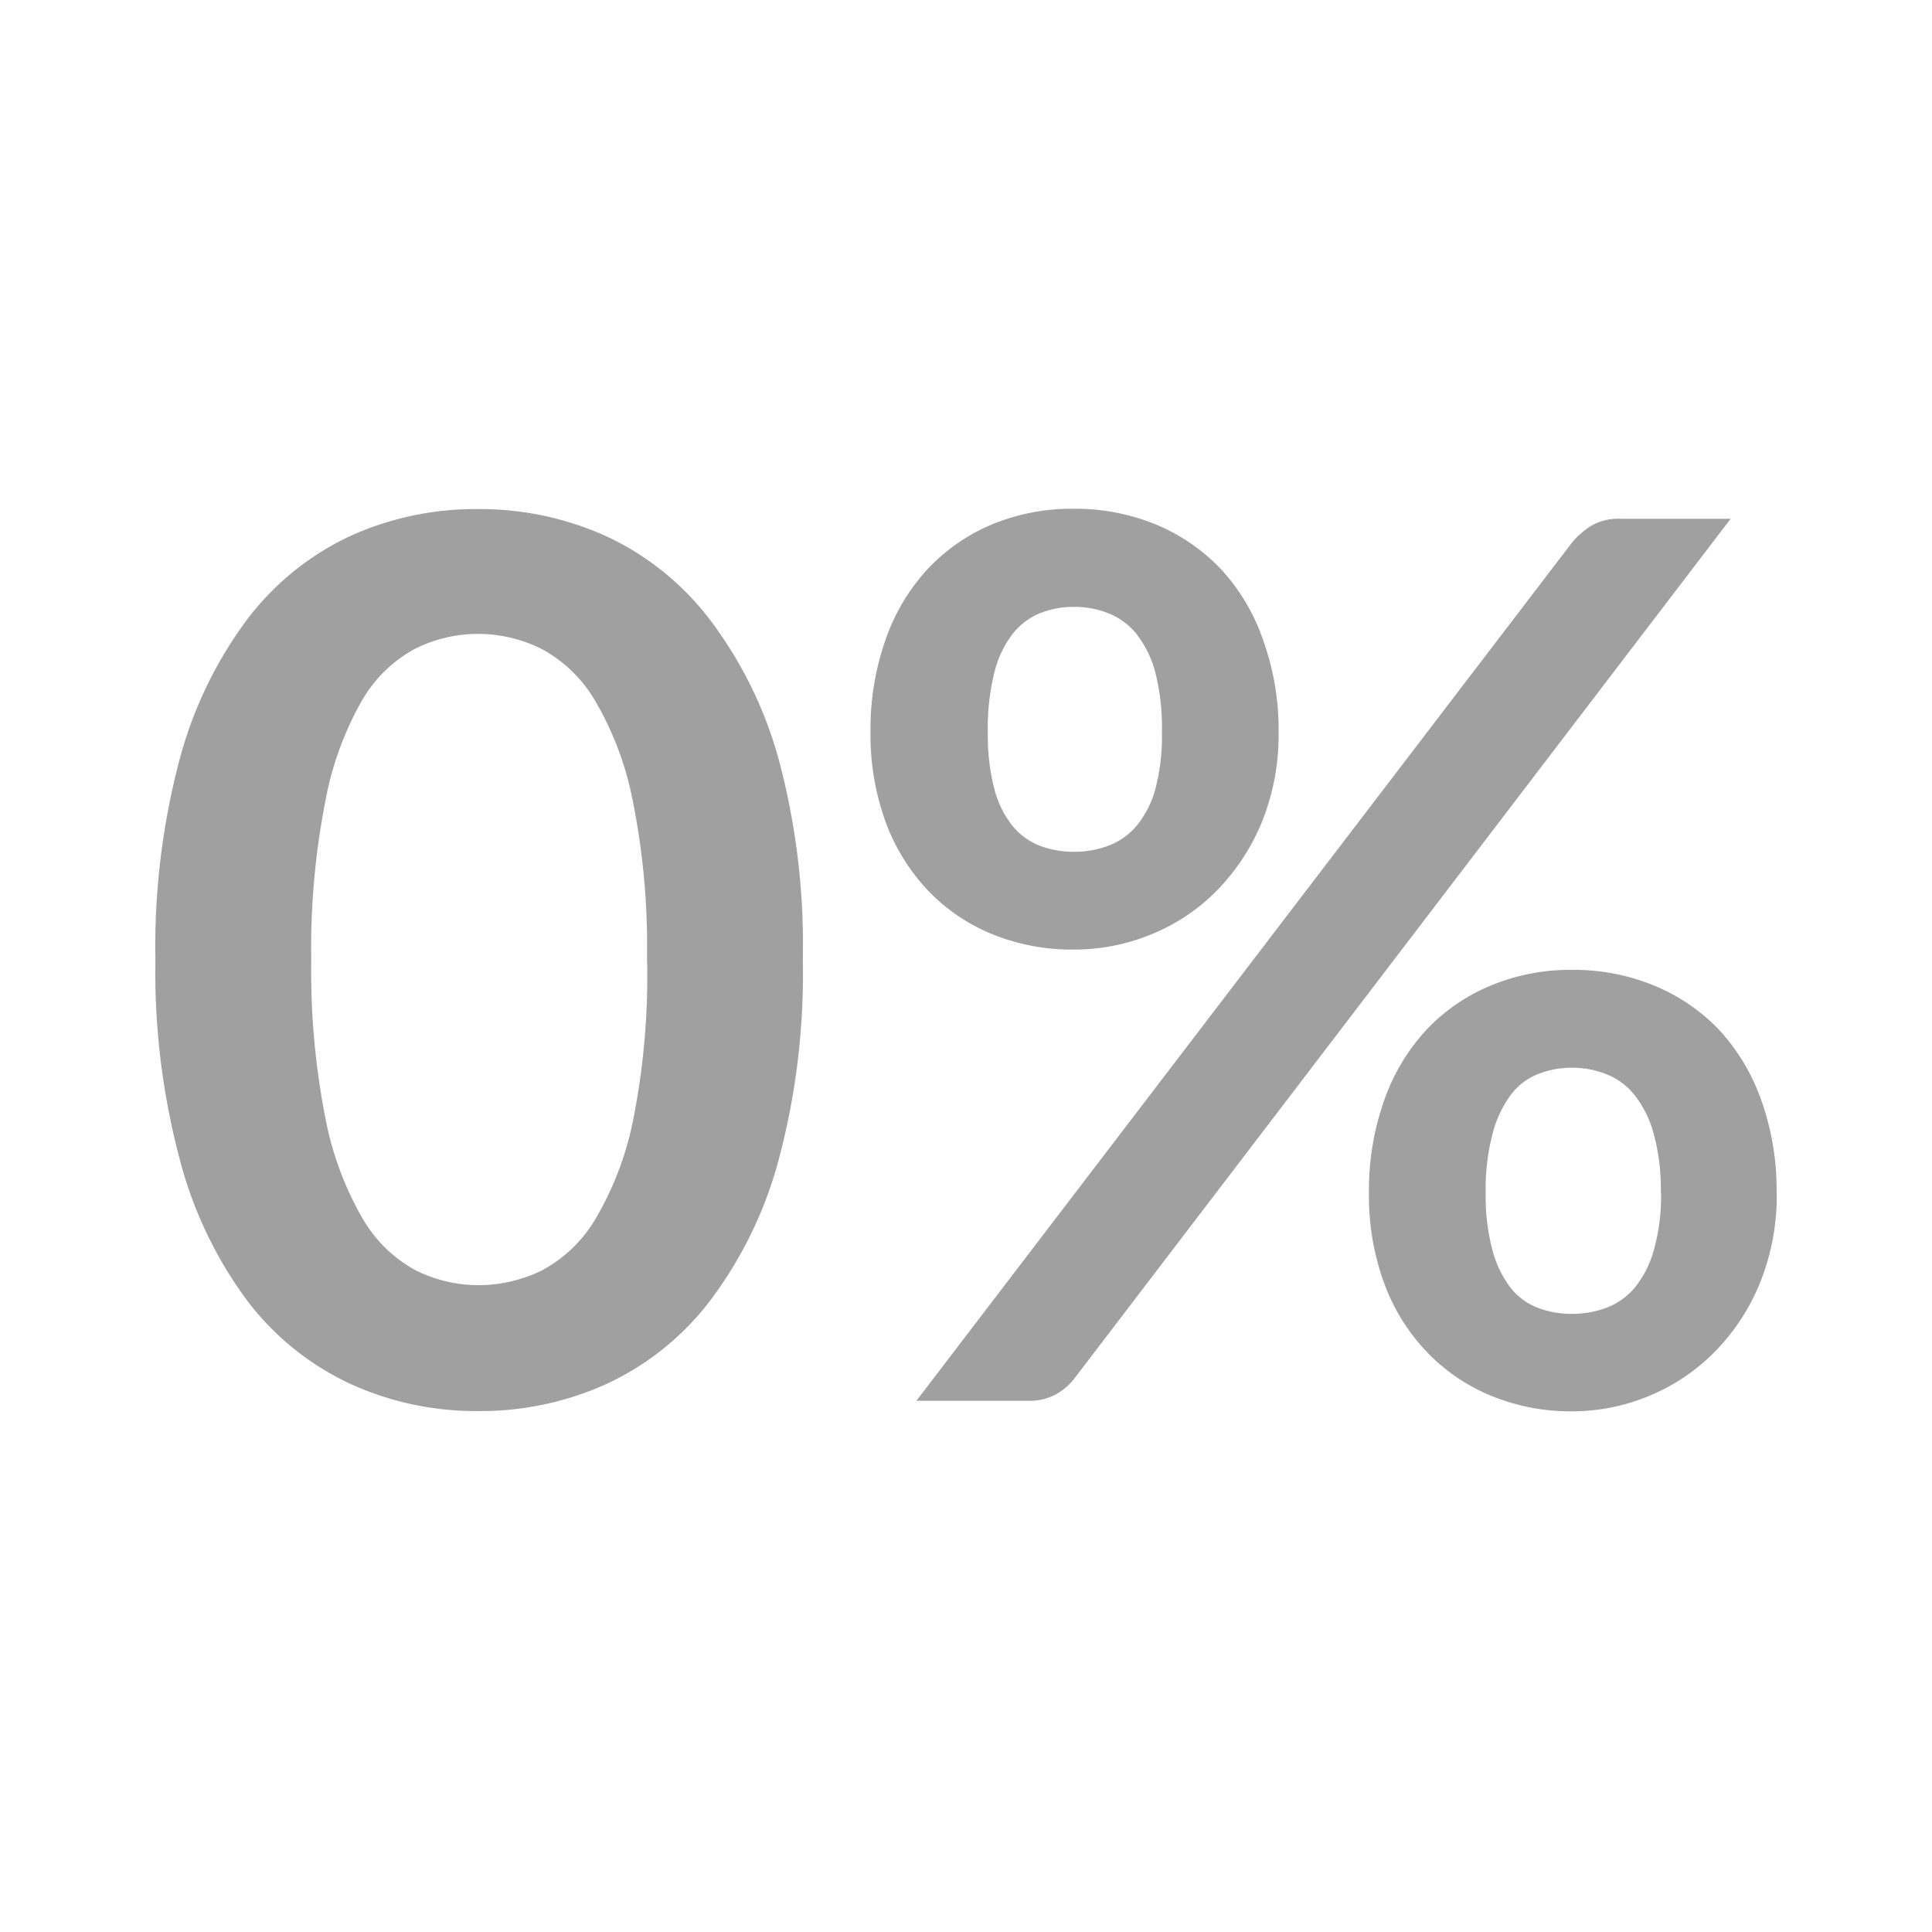 <svg xmlns="http://www.w3.org/2000/svg" viewBox="0 0 300 300"><defs><style>.cls-1{fill:none;}.cls-2{fill:#a0a0a0;}</style></defs><g id="Layer_2" data-name="Layer 2"><g id="Layer_1-2" data-name="Layer 1"><g id="Page-1"><g id="financial-v2"><rect id="Rectangle" class="cls-1" width="300" height="300"/><path id="Shape" class="cls-2" d="M124.66,149a111.86,111.86,0,0,1-3.74,31.06,63.63,63.63,0,0,1-10.72,22,42.93,42.93,0,0,1-16,12.83,47.43,47.43,0,0,1-20,4.22,46.91,46.91,0,0,1-19.79-4.22,42.67,42.67,0,0,1-15.95-12.83,63.76,63.76,0,0,1-10.54-22A113.41,113.41,0,0,1,24.13,149a113.29,113.29,0,0,1,3.78-31.15A63.86,63.86,0,0,1,38.45,96.09,42.82,42.82,0,0,1,54.33,83.26a47.07,47.07,0,0,1,19.8-4.21,47.56,47.56,0,0,1,20,4.21,43,43,0,0,1,16,12.83,64.15,64.15,0,0,1,10.78,21.79A111.37,111.37,0,0,1,124.66,149Zm-24.2,0a114.44,114.44,0,0,0-2.2-24.63,49.19,49.19,0,0,0-5.83-15.52,21.42,21.42,0,0,0-8.38-8.11,22.26,22.26,0,0,0-9.88-2.31,21.89,21.89,0,0,0-9.72,2.31,21.19,21.19,0,0,0-8.29,8.11,49.69,49.69,0,0,0-5.63,15.52A118.38,118.38,0,0,0,48.33,149a118.28,118.28,0,0,0,2.2,24.62,49.63,49.63,0,0,0,5.74,15.53,21.19,21.19,0,0,0,8.29,8.11,21.88,21.88,0,0,0,9.72,2.3,22.39,22.39,0,0,0,9.88-2.3,21.42,21.42,0,0,0,8.38-8.11,49.15,49.15,0,0,0,5.83-15.53A114.28,114.28,0,0,0,100.48,149Zm98.08-35.32a36.12,36.12,0,0,1-2.61,14,33.19,33.19,0,0,1-7,10.63,30.09,30.09,0,0,1-10.14,6.77,31.53,31.53,0,0,1-12.05,2.37,32.81,32.81,0,0,1-12.61-2.37,28.77,28.77,0,0,1-10-6.77,31.08,31.08,0,0,1-6.6-10.65,39.6,39.6,0,0,1-2.36-14,41.94,41.94,0,0,1,2.36-14.39,31,31,0,0,1,6.6-11,29.25,29.25,0,0,1,10-6.88,32.43,32.43,0,0,1,12.61-2.39,32.93,32.93,0,0,1,12.67,2.41,29.64,29.64,0,0,1,10.1,6.88,31,31,0,0,1,6.59,11A41.06,41.06,0,0,1,198.54,113.71Zm-18.12,0a35,35,0,0,0-1-9.18,16.55,16.55,0,0,0-2.9-6,10.72,10.72,0,0,0-4.4-3.27,14.49,14.49,0,0,0-5.37-1,14.16,14.16,0,0,0-5.3,1,10.47,10.47,0,0,0-4.26,3.27,16,16,0,0,0-2.8,6,35,35,0,0,0-1,9.18,32.89,32.89,0,0,0,1,8.78,15.29,15.29,0,0,0,2.8,5.74,10.25,10.25,0,0,0,4.26,3.12,14.56,14.56,0,0,0,5.3.94,14.86,14.86,0,0,0,5.37-.94,10.67,10.67,0,0,0,4.4-3.12,15.36,15.36,0,0,0,2.9-5.74,32.08,32.08,0,0,0,1-8.78ZM244.1,84.25A12.64,12.64,0,0,1,247,81.7a8.34,8.34,0,0,1,4.73-1.14h17L166.87,214a9.48,9.48,0,0,1-2.91,2.51,8.36,8.36,0,0,1-4.22,1H142.3Zm31.79,101a36,36,0,0,1-2.62,14,32.84,32.84,0,0,1-7,10.65,30.7,30.7,0,0,1-10.14,6.83,31.13,31.13,0,0,1-12,2.42,32.37,32.37,0,0,1-12.6-2.42,29.15,29.15,0,0,1-10-6.83,30.83,30.83,0,0,1-6.6-10.65,39.39,39.39,0,0,1-2.36-14,41.92,41.92,0,0,1,2.36-14.38,31.4,31.4,0,0,1,6.6-11,28.88,28.88,0,0,1,10-6.85,32,32,0,0,1,12.6-2.42,32.75,32.75,0,0,1,12.67,2.42,29.28,29.28,0,0,1,10.1,6.85,31.4,31.4,0,0,1,6.6,11,41.42,41.42,0,0,1,2.37,14.38Zm-18,0a32.75,32.75,0,0,0-1.1-9.18,16.85,16.85,0,0,0-2.95-6,10.49,10.49,0,0,0-4.4-3.27,14.27,14.27,0,0,0-5.36-1,14,14,0,0,0-5.31,1,9.84,9.84,0,0,0-4.22,3.27,17.55,17.55,0,0,0-2.79,6,33.85,33.85,0,0,0-1.06,9.18,32.33,32.33,0,0,0,1.06,8.92,16.66,16.66,0,0,0,2.79,5.78,10,10,0,0,0,4.22,3.12,14.61,14.61,0,0,0,5.31.94,14.84,14.84,0,0,0,5.36-.94,10.67,10.67,0,0,0,4.4-3.12,16,16,0,0,0,2.95-5.78,31.21,31.21,0,0,0,1.14-8.92Z"/></g></g></g></g></svg>